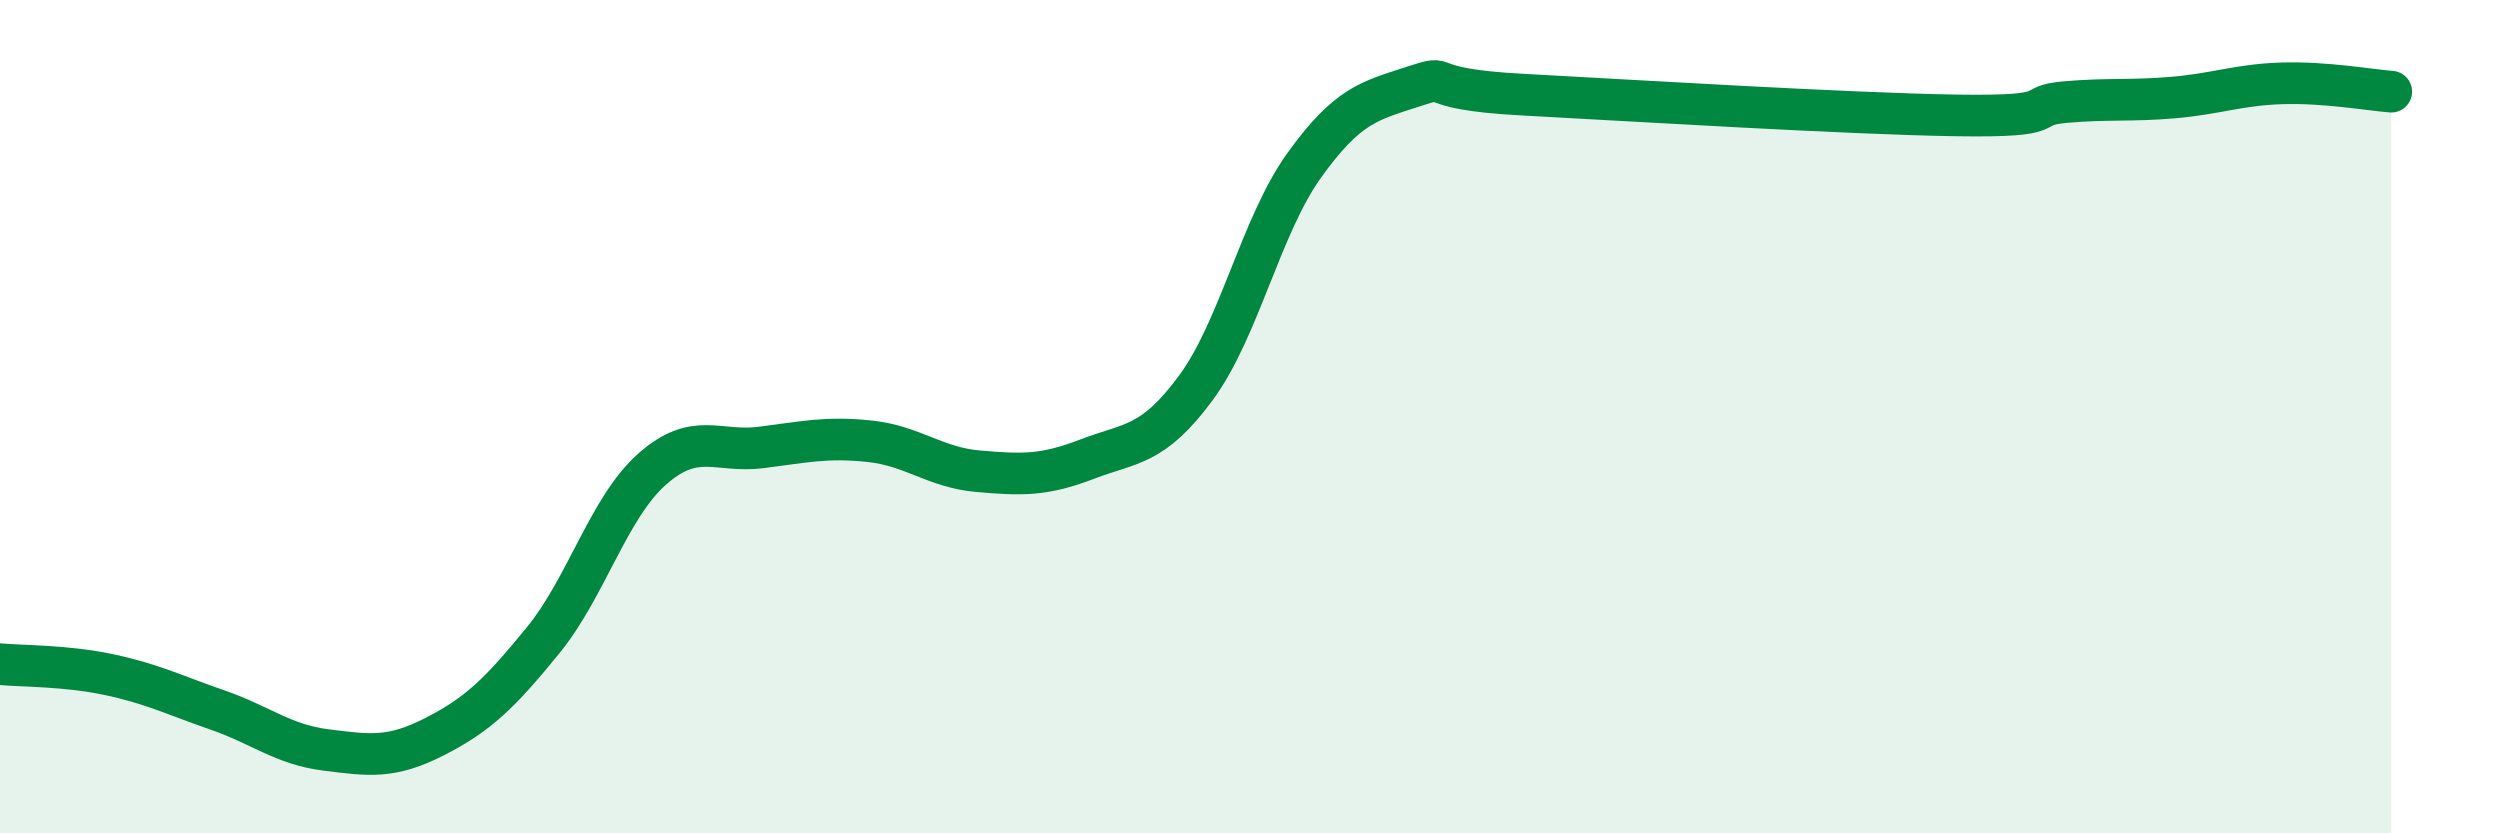 
    <svg width="60" height="20" viewBox="0 0 60 20" xmlns="http://www.w3.org/2000/svg">
      <path
        d="M 0,15.94 C 0.52,15.99 1.57,15.97 2.61,16.19 C 3.65,16.41 4.18,16.68 5.22,17.04 C 6.26,17.4 6.79,17.87 7.83,18 C 8.87,18.13 9.39,18.21 10.43,17.68 C 11.47,17.15 12,16.64 13.04,15.36 C 14.08,14.08 14.61,12.18 15.65,11.26 C 16.69,10.34 17.22,10.87 18.26,10.74 C 19.3,10.61 19.83,10.48 20.87,10.59 C 21.91,10.7 22.44,11.22 23.48,11.31 C 24.52,11.4 25.05,11.42 26.09,11.02 C 27.13,10.62 27.66,10.72 28.7,9.31 C 29.74,7.9 30.26,5.42 31.3,3.97 C 32.34,2.52 32.87,2.42 33.91,2.08 C 34.95,1.74 33.91,2.13 36.52,2.27 C 39.13,2.41 44.35,2.73 46.96,2.77 C 49.57,2.81 48.53,2.54 49.57,2.45 C 50.61,2.36 51.13,2.43 52.17,2.34 C 53.21,2.25 53.74,2.03 54.78,2 C 55.82,1.97 56.87,2.16 57.39,2.2L57.39 20L0 20Z"
        fill="#008740"
        opacity="0.1"
        stroke-linecap="round"
        stroke-linejoin="round"
      />
      <path
        d="M 0,15.94 C 0.52,15.99 1.57,15.97 2.61,16.19 C 3.65,16.41 4.18,16.68 5.22,17.04 C 6.26,17.4 6.79,17.87 7.83,18 C 8.87,18.13 9.39,18.21 10.43,17.68 C 11.47,17.15 12,16.64 13.04,15.36 C 14.08,14.08 14.61,12.18 15.65,11.26 C 16.69,10.34 17.22,10.87 18.26,10.74 C 19.3,10.61 19.83,10.48 20.87,10.59 C 21.91,10.7 22.44,11.22 23.48,11.31 C 24.52,11.4 25.05,11.42 26.09,11.02 C 27.13,10.62 27.66,10.72 28.7,9.31 C 29.74,7.9 30.26,5.42 31.3,3.97 C 32.34,2.52 32.87,2.42 33.91,2.08 C 34.95,1.74 33.91,2.13 36.52,2.27 C 39.13,2.41 44.35,2.73 46.96,2.77 C 49.57,2.81 48.53,2.54 49.57,2.45 C 50.61,2.36 51.13,2.43 52.17,2.34 C 53.21,2.25 53.74,2.03 54.78,2 C 55.82,1.97 56.87,2.16 57.39,2.2"
        stroke="#008740"
        stroke-width="1"
        fill="none"
        stroke-linecap="round"
        stroke-linejoin="round"
      />
    </svg>
  